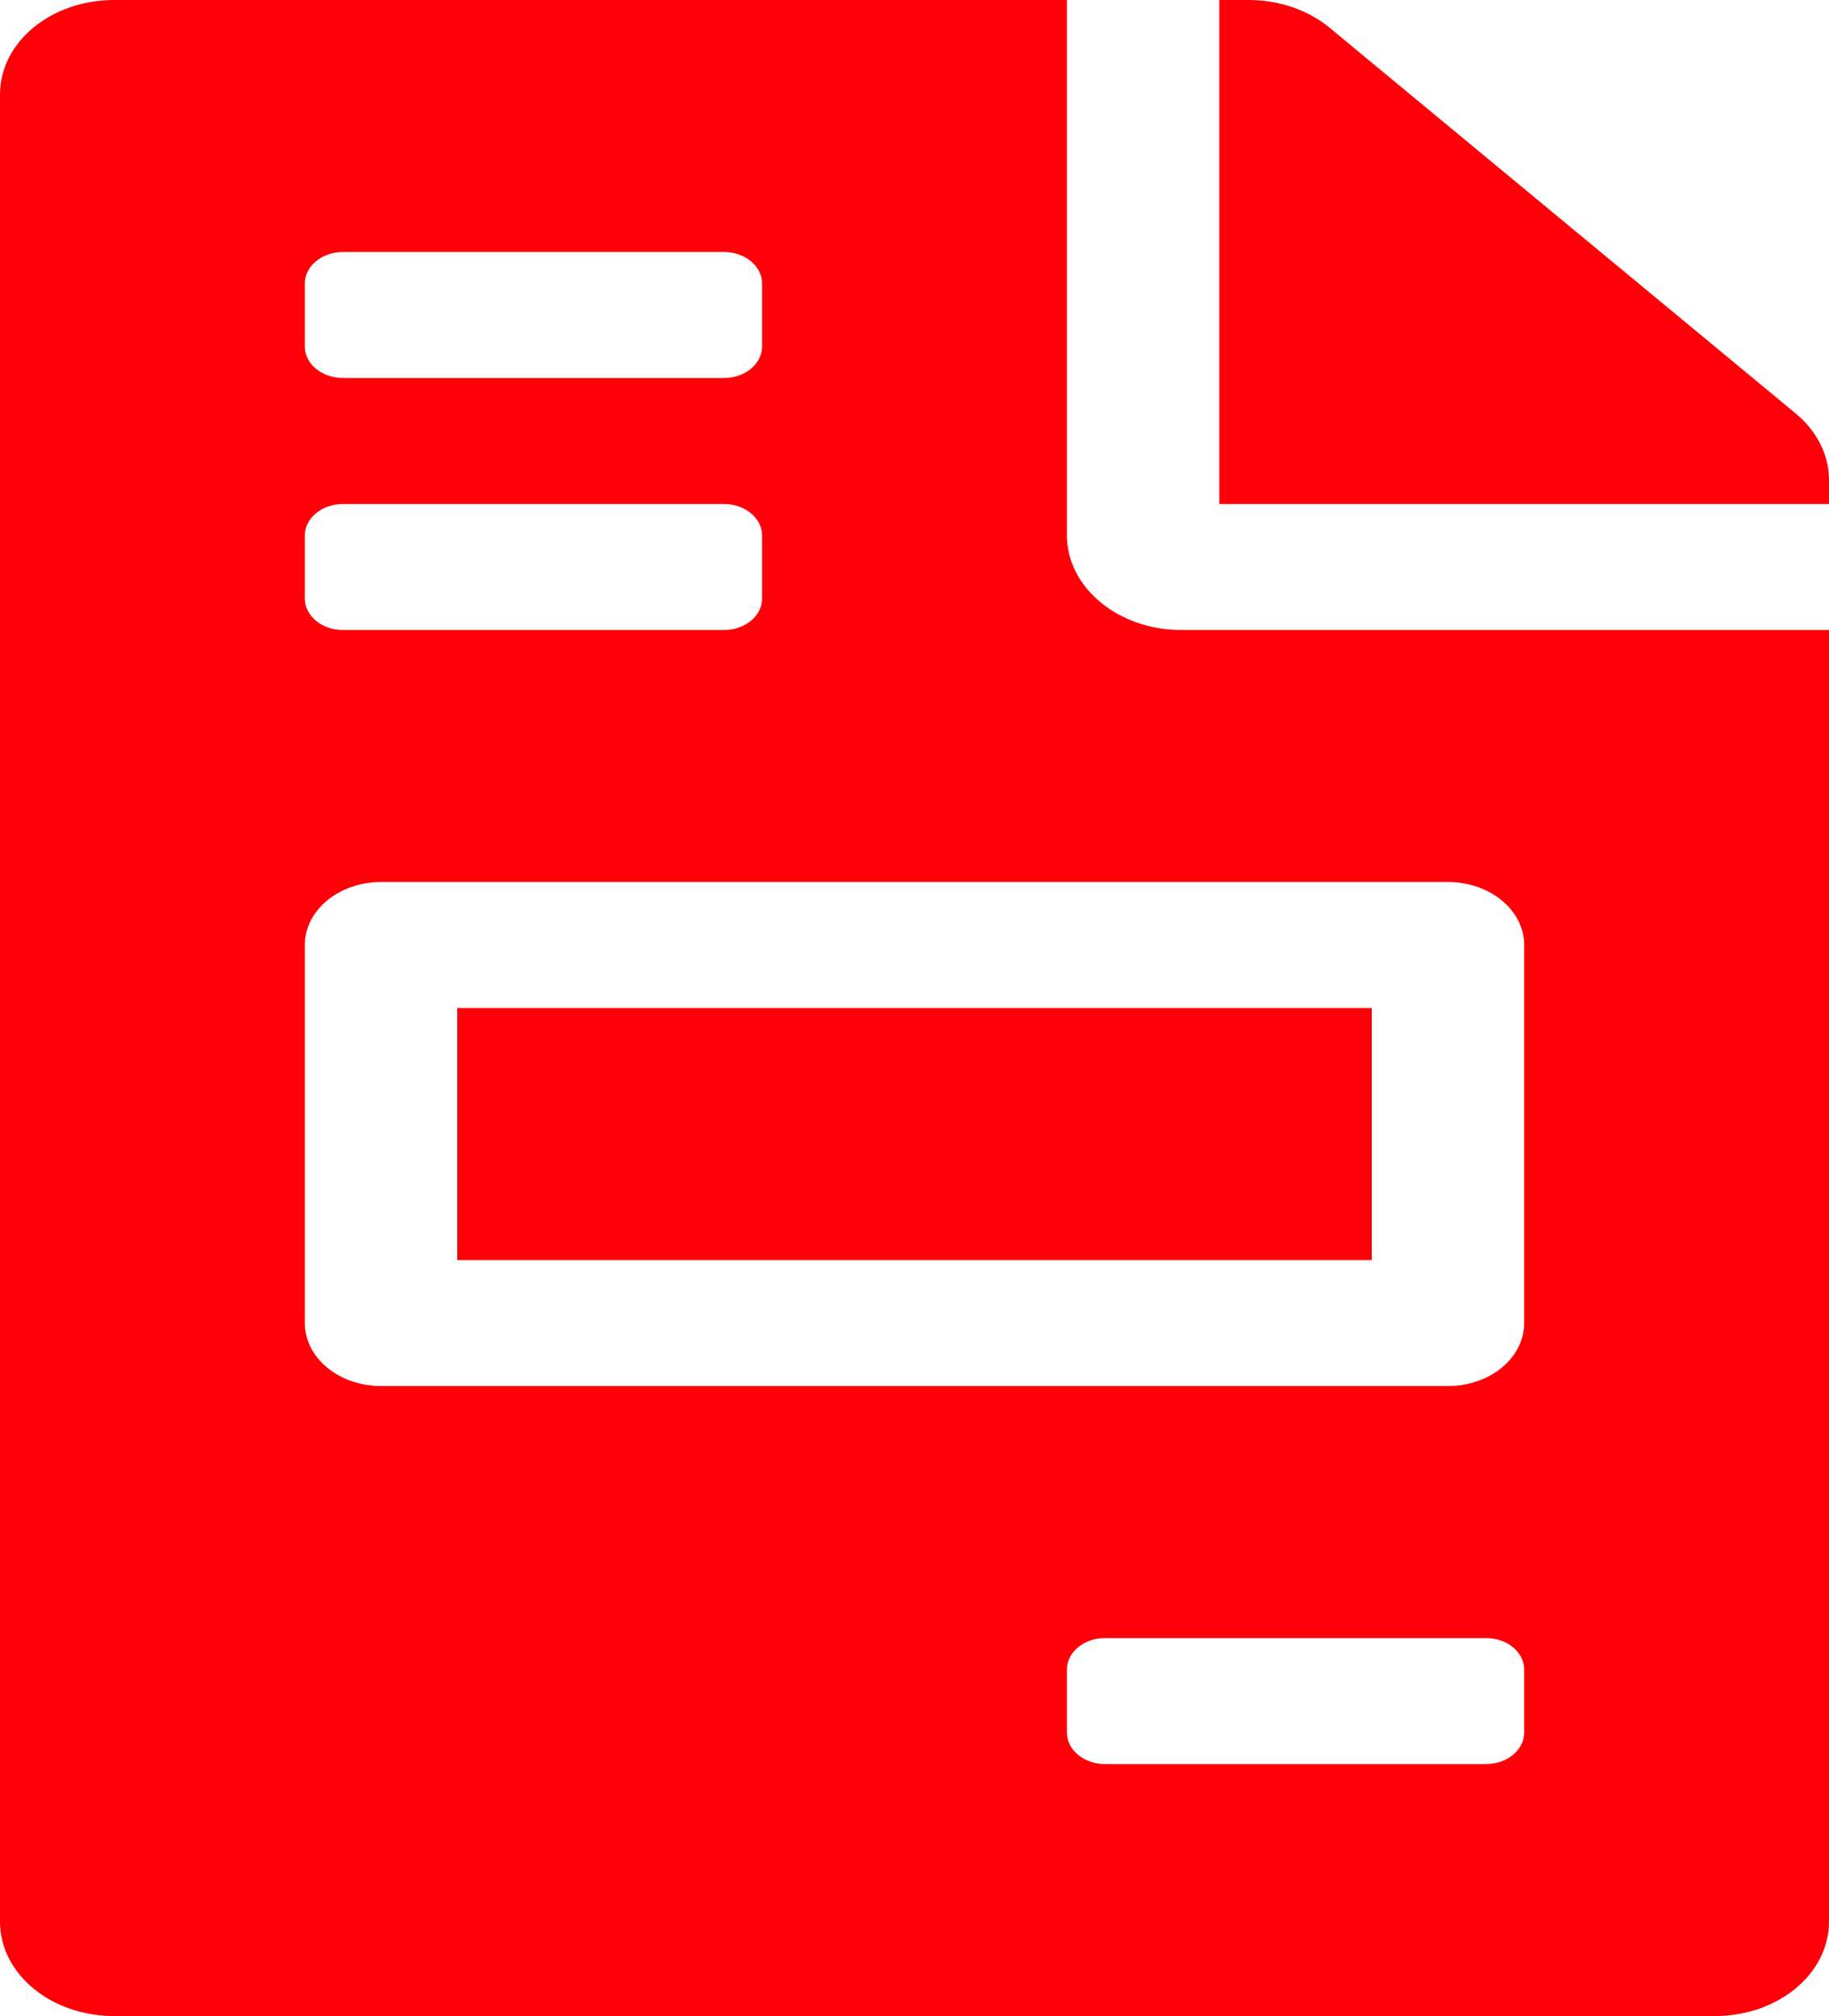 <svg width="98" height="108" viewBox="0 0 98 108" fill="none" xmlns="http://www.w3.org/2000/svg">
<path d="M73.5 54H24.5V67.5H73.5V54ZM96.213 22.148L71.229 1.477C70.08 0.527 68.523 0 66.89 0H65.333V27H98V25.713C98 24.384 97.362 23.098 96.213 22.148ZM57.167 28.688V0H6.125C2.731 0 0 2.257 0 5.062V102.938C0 105.743 2.731 108 6.125 108H91.875C95.269 108 98 105.743 98 102.938V33.75H63.292C59.923 33.75 57.167 31.472 57.167 28.688ZM16.333 15.188C16.333 14.255 17.247 13.5 18.375 13.5H38.792C39.92 13.5 40.833 14.255 40.833 15.188V18.562C40.833 19.495 39.92 20.25 38.792 20.25H18.375C17.247 20.25 16.333 19.495 16.333 18.562V15.188ZM16.333 28.688C16.333 27.755 17.247 27 18.375 27H38.792C39.92 27 40.833 27.755 40.833 28.688V32.062C40.833 32.995 39.92 33.75 38.792 33.75H18.375C17.247 33.75 16.333 32.995 16.333 32.062V28.688ZM81.667 92.812C81.667 93.745 80.753 94.5 79.625 94.5H59.208C58.08 94.5 57.167 93.745 57.167 92.812V89.438C57.167 88.505 58.08 87.75 59.208 87.75H79.625C80.753 87.75 81.667 88.505 81.667 89.438V92.812ZM81.667 50.625V70.875C81.667 72.74 79.839 74.25 77.583 74.25H20.417C18.161 74.25 16.333 72.74 16.333 70.875V50.625C16.333 48.76 18.161 47.25 20.417 47.25H77.583C79.839 47.25 81.667 48.76 81.667 50.625Z" fill="#FF0009"/>
</svg>
